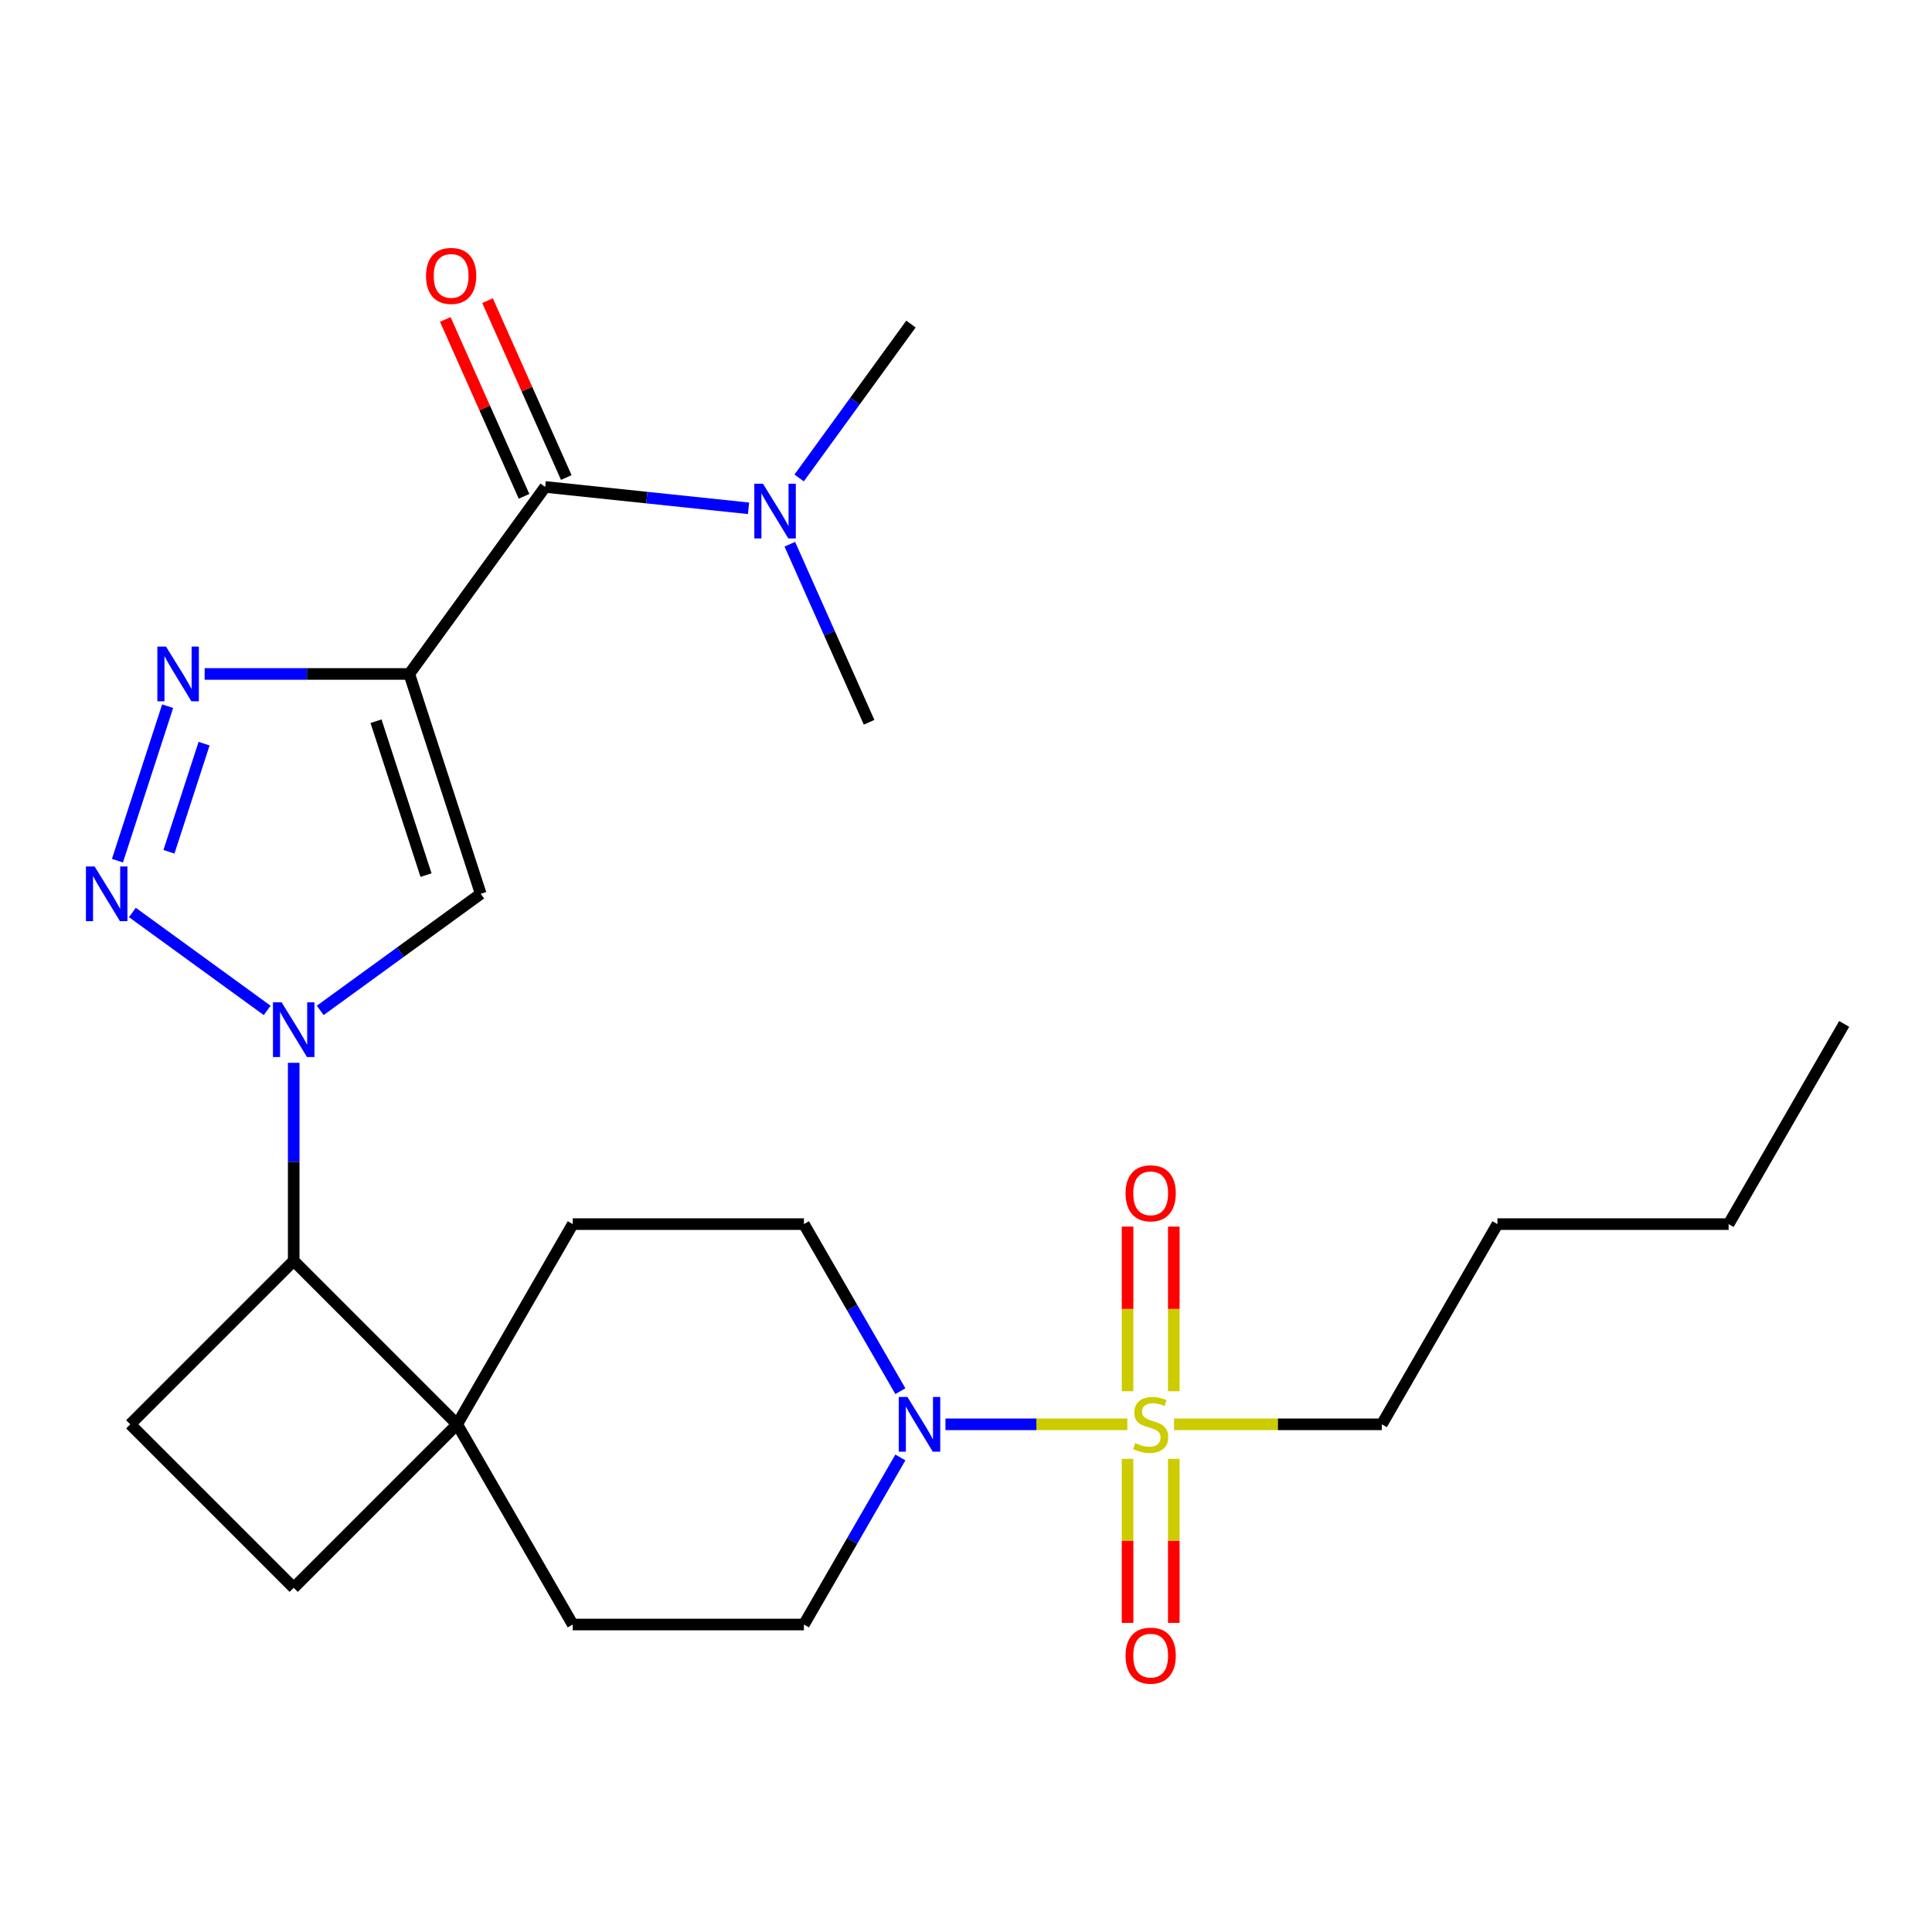 <?xml version='1.0' encoding='iso-8859-1'?>
<svg version='1.1' baseProfile='full'
              xmlns='http://www.w3.org/2000/svg'
                      xmlns:rdkit='http://www.rdkit.org/xml'
                      xmlns:xlink='http://www.w3.org/1999/xlink'
                  xml:space='preserve'
width='1000px' height='1000px' viewBox='0 0 1000 1000'>
<!-- END OF HEADER -->
<rect style='opacity:1.0;fill:#FFFFFF;stroke:none' width='1000' height='1000' x='0' y='0'> </rect>
<path class='bond-3' d='M 211.845,348.834 L 158.884,348.834' style='fill:none;fill-rule:evenodd;stroke:#000000;stroke-width:6px;stroke-linecap:butt;stroke-linejoin:miter;stroke-opacity:1' />
<path class='bond-3' d='M 158.884,348.834 L 105.923,348.834' style='fill:none;fill-rule:evenodd;stroke:#0000FF;stroke-width:6px;stroke-linecap:butt;stroke-linejoin:miter;stroke-opacity:1' />
<path class='bond-4' d='M 211.845,348.834 L 248.82,462.631' style='fill:none;fill-rule:evenodd;stroke:#000000;stroke-width:6px;stroke-linecap:butt;stroke-linejoin:miter;stroke-opacity:1' />
<path class='bond-4' d='M 194.632,373.299 L 220.514,452.957' style='fill:none;fill-rule:evenodd;stroke:#000000;stroke-width:6px;stroke-linecap:butt;stroke-linejoin:miter;stroke-opacity:1' />
<path class='bond-5' d='M 211.845,348.834 L 282.176,252.033' style='fill:none;fill-rule:evenodd;stroke:#000000;stroke-width:6px;stroke-linecap:butt;stroke-linejoin:miter;stroke-opacity:1' />
<path class='bond-0' d='M 583.514,737.223 L 536.438,737.223' style='fill:none;fill-rule:evenodd;stroke:#CCCC00;stroke-width:6px;stroke-linecap:butt;stroke-linejoin:miter;stroke-opacity:1' />
<path class='bond-0' d='M 536.438,737.223 L 489.362,737.223' style='fill:none;fill-rule:evenodd;stroke:#0000FF;stroke-width:6px;stroke-linecap:butt;stroke-linejoin:miter;stroke-opacity:1' />
<path class='bond-9' d='M 607.551,720.111 L 607.551,677.502' style='fill:none;fill-rule:evenodd;stroke:#CCCC00;stroke-width:6px;stroke-linecap:butt;stroke-linejoin:miter;stroke-opacity:1' />
<path class='bond-9' d='M 607.551,677.502 L 607.551,634.893' style='fill:none;fill-rule:evenodd;stroke:#FF0000;stroke-width:6px;stroke-linecap:butt;stroke-linejoin:miter;stroke-opacity:1' />
<path class='bond-9' d='M 583.62,720.111 L 583.62,677.502' style='fill:none;fill-rule:evenodd;stroke:#CCCC00;stroke-width:6px;stroke-linecap:butt;stroke-linejoin:miter;stroke-opacity:1' />
<path class='bond-9' d='M 583.62,677.502 L 583.62,634.893' style='fill:none;fill-rule:evenodd;stroke:#FF0000;stroke-width:6px;stroke-linecap:butt;stroke-linejoin:miter;stroke-opacity:1' />
<path class='bond-10' d='M 583.62,755.094 L 583.62,797.553' style='fill:none;fill-rule:evenodd;stroke:#CCCC00;stroke-width:6px;stroke-linecap:butt;stroke-linejoin:miter;stroke-opacity:1' />
<path class='bond-10' d='M 583.62,797.553 L 583.62,840.011' style='fill:none;fill-rule:evenodd;stroke:#FF0000;stroke-width:6px;stroke-linecap:butt;stroke-linejoin:miter;stroke-opacity:1' />
<path class='bond-10' d='M 607.551,755.094 L 607.551,797.553' style='fill:none;fill-rule:evenodd;stroke:#CCCC00;stroke-width:6px;stroke-linecap:butt;stroke-linejoin:miter;stroke-opacity:1' />
<path class='bond-10' d='M 607.551,797.553 L 607.551,840.011' style='fill:none;fill-rule:evenodd;stroke:#FF0000;stroke-width:6px;stroke-linecap:butt;stroke-linejoin:miter;stroke-opacity:1' />
<path class='bond-19' d='M 607.657,737.223 L 661.448,737.223' style='fill:none;fill-rule:evenodd;stroke:#CCCC00;stroke-width:6px;stroke-linecap:butt;stroke-linejoin:miter;stroke-opacity:1' />
<path class='bond-19' d='M 661.448,737.223 L 715.239,737.223' style='fill:none;fill-rule:evenodd;stroke:#000000;stroke-width:6px;stroke-linecap:butt;stroke-linejoin:miter;stroke-opacity:1' />
<path class='bond-1' d='M 165.75,522.985 L 207.285,492.808' style='fill:none;fill-rule:evenodd;stroke:#0000FF;stroke-width:6px;stroke-linecap:butt;stroke-linejoin:miter;stroke-opacity:1' />
<path class='bond-1' d='M 207.285,492.808 L 248.82,462.631' style='fill:none;fill-rule:evenodd;stroke:#000000;stroke-width:6px;stroke-linecap:butt;stroke-linejoin:miter;stroke-opacity:1' />
<path class='bond-7' d='M 152.019,550.113 L 152.019,601.364' style='fill:none;fill-rule:evenodd;stroke:#0000FF;stroke-width:6px;stroke-linecap:butt;stroke-linejoin:miter;stroke-opacity:1' />
<path class='bond-7' d='M 152.019,601.364 L 152.019,652.615' style='fill:none;fill-rule:evenodd;stroke:#000000;stroke-width:6px;stroke-linecap:butt;stroke-linejoin:miter;stroke-opacity:1' />
<path class='bond-25' d='M 138.287,522.985 L 68.524,472.299' style='fill:none;fill-rule:evenodd;stroke:#0000FF;stroke-width:6px;stroke-linecap:butt;stroke-linejoin:miter;stroke-opacity:1' />
<path class='bond-2' d='M 60.79,445.48 L 86.766,365.535' style='fill:none;fill-rule:evenodd;stroke:#0000FF;stroke-width:6px;stroke-linecap:butt;stroke-linejoin:miter;stroke-opacity:1' />
<path class='bond-2' d='M 87.446,440.883 L 105.629,384.922' style='fill:none;fill-rule:evenodd;stroke:#0000FF;stroke-width:6px;stroke-linecap:butt;stroke-linejoin:miter;stroke-opacity:1' />
<path class='bond-12' d='M 282.176,252.033 L 334.809,257.565' style='fill:none;fill-rule:evenodd;stroke:#000000;stroke-width:6px;stroke-linecap:butt;stroke-linejoin:miter;stroke-opacity:1' />
<path class='bond-12' d='M 334.809,257.565 L 387.442,263.097' style='fill:none;fill-rule:evenodd;stroke:#0000FF;stroke-width:6px;stroke-linecap:butt;stroke-linejoin:miter;stroke-opacity:1' />
<path class='bond-15' d='M 293.106,247.166 L 272.724,201.388' style='fill:none;fill-rule:evenodd;stroke:#000000;stroke-width:6px;stroke-linecap:butt;stroke-linejoin:miter;stroke-opacity:1' />
<path class='bond-15' d='M 272.724,201.388 L 252.342,155.609' style='fill:none;fill-rule:evenodd;stroke:#FF0000;stroke-width:6px;stroke-linecap:butt;stroke-linejoin:miter;stroke-opacity:1' />
<path class='bond-15' d='M 271.245,256.9 L 250.863,211.121' style='fill:none;fill-rule:evenodd;stroke:#000000;stroke-width:6px;stroke-linecap:butt;stroke-linejoin:miter;stroke-opacity:1' />
<path class='bond-15' d='M 250.863,211.121 L 230.481,165.342' style='fill:none;fill-rule:evenodd;stroke:#FF0000;stroke-width:6px;stroke-linecap:butt;stroke-linejoin:miter;stroke-opacity:1' />
<path class='bond-6' d='M 466.03,754.374 L 441.068,797.61' style='fill:none;fill-rule:evenodd;stroke:#0000FF;stroke-width:6px;stroke-linecap:butt;stroke-linejoin:miter;stroke-opacity:1' />
<path class='bond-6' d='M 441.068,797.61 L 416.106,840.845' style='fill:none;fill-rule:evenodd;stroke:#000000;stroke-width:6px;stroke-linecap:butt;stroke-linejoin:miter;stroke-opacity:1' />
<path class='bond-27' d='M 466.03,720.071 L 441.068,676.836' style='fill:none;fill-rule:evenodd;stroke:#0000FF;stroke-width:6px;stroke-linecap:butt;stroke-linejoin:miter;stroke-opacity:1' />
<path class='bond-27' d='M 441.068,676.836 L 416.106,633.6' style='fill:none;fill-rule:evenodd;stroke:#000000;stroke-width:6px;stroke-linecap:butt;stroke-linejoin:miter;stroke-opacity:1' />
<path class='bond-8' d='M 152.019,652.615 L 236.626,737.223' style='fill:none;fill-rule:evenodd;stroke:#000000;stroke-width:6px;stroke-linecap:butt;stroke-linejoin:miter;stroke-opacity:1' />
<path class='bond-11' d='M 152.019,652.615 L 67.411,737.223' style='fill:none;fill-rule:evenodd;stroke:#000000;stroke-width:6px;stroke-linecap:butt;stroke-linejoin:miter;stroke-opacity:1' />
<path class='bond-17' d='M 236.626,737.223 L 296.453,633.6' style='fill:none;fill-rule:evenodd;stroke:#000000;stroke-width:6px;stroke-linecap:butt;stroke-linejoin:miter;stroke-opacity:1' />
<path class='bond-18' d='M 236.626,737.223 L 296.453,840.845' style='fill:none;fill-rule:evenodd;stroke:#000000;stroke-width:6px;stroke-linecap:butt;stroke-linejoin:miter;stroke-opacity:1' />
<path class='bond-26' d='M 236.626,737.223 L 152.019,821.83' style='fill:none;fill-rule:evenodd;stroke:#000000;stroke-width:6px;stroke-linecap:butt;stroke-linejoin:miter;stroke-opacity:1' />
<path class='bond-16' d='M 67.411,737.223 L 152.019,821.83' style='fill:none;fill-rule:evenodd;stroke:#000000;stroke-width:6px;stroke-linecap:butt;stroke-linejoin:miter;stroke-opacity:1' />
<path class='bond-20' d='M 413.634,247.389 L 442.569,207.564' style='fill:none;fill-rule:evenodd;stroke:#0000FF;stroke-width:6px;stroke-linecap:butt;stroke-linejoin:miter;stroke-opacity:1' />
<path class='bond-20' d='M 442.569,207.564 L 471.504,167.739' style='fill:none;fill-rule:evenodd;stroke:#000000;stroke-width:6px;stroke-linecap:butt;stroke-linejoin:miter;stroke-opacity:1' />
<path class='bond-21' d='M 408.81,281.691 L 429.325,327.77' style='fill:none;fill-rule:evenodd;stroke:#0000FF;stroke-width:6px;stroke-linecap:butt;stroke-linejoin:miter;stroke-opacity:1' />
<path class='bond-21' d='M 429.325,327.77 L 449.841,373.849' style='fill:none;fill-rule:evenodd;stroke:#000000;stroke-width:6px;stroke-linecap:butt;stroke-linejoin:miter;stroke-opacity:1' />
<path class='bond-13' d='M 416.106,840.845 L 296.453,840.845' style='fill:none;fill-rule:evenodd;stroke:#000000;stroke-width:6px;stroke-linecap:butt;stroke-linejoin:miter;stroke-opacity:1' />
<path class='bond-14' d='M 416.106,633.6 L 296.453,633.6' style='fill:none;fill-rule:evenodd;stroke:#000000;stroke-width:6px;stroke-linecap:butt;stroke-linejoin:miter;stroke-opacity:1' />
<path class='bond-22' d='M 715.239,737.223 L 775.066,633.6' style='fill:none;fill-rule:evenodd;stroke:#000000;stroke-width:6px;stroke-linecap:butt;stroke-linejoin:miter;stroke-opacity:1' />
<path class='bond-23' d='M 775.066,633.6 L 894.719,633.6' style='fill:none;fill-rule:evenodd;stroke:#000000;stroke-width:6px;stroke-linecap:butt;stroke-linejoin:miter;stroke-opacity:1' />
<path class='bond-24' d='M 894.719,633.6 L 954.545,529.977' style='fill:none;fill-rule:evenodd;stroke:#000000;stroke-width:6px;stroke-linecap:butt;stroke-linejoin:miter;stroke-opacity:1' />
<path  class='atom-1' d='M 587.586 746.943
Q 587.906 747.063, 589.226 747.623
Q 590.546 748.183, 591.986 748.543
Q 593.466 748.863, 594.906 748.863
Q 597.586 748.863, 599.146 747.583
Q 600.706 746.263, 600.706 743.983
Q 600.706 742.423, 599.906 741.463
Q 599.146 740.503, 597.946 739.983
Q 596.746 739.463, 594.746 738.863
Q 592.226 738.103, 590.706 737.383
Q 589.226 736.663, 588.146 735.143
Q 587.106 733.623, 587.106 731.063
Q 587.106 727.503, 589.506 725.303
Q 591.946 723.103, 596.746 723.103
Q 600.026 723.103, 603.746 724.663
L 602.826 727.743
Q 599.426 726.343, 596.866 726.343
Q 594.106 726.343, 592.586 727.503
Q 591.066 728.623, 591.106 730.583
Q 591.106 732.103, 591.866 733.023
Q 592.666 733.943, 593.786 734.463
Q 594.946 734.983, 596.866 735.583
Q 599.426 736.383, 600.946 737.183
Q 602.466 737.983, 603.546 739.623
Q 604.666 741.223, 604.666 743.983
Q 604.666 747.903, 602.026 750.023
Q 599.426 752.103, 595.066 752.103
Q 592.546 752.103, 590.626 751.543
Q 588.746 751.023, 586.506 750.103
L 587.586 746.943
' fill='#CCCC00'/>
<path  class='atom-2' d='M 145.759 518.802
L 155.039 533.802
Q 155.959 535.282, 157.439 537.962
Q 158.919 540.642, 158.999 540.802
L 158.999 518.802
L 162.759 518.802
L 162.759 547.122
L 158.879 547.122
L 148.919 530.722
Q 147.759 528.802, 146.519 526.602
Q 145.319 524.402, 144.959 523.722
L 144.959 547.122
L 141.279 547.122
L 141.279 518.802
L 145.759 518.802
' fill='#0000FF'/>
<path  class='atom-3' d='M 48.957 448.471
L 58.237 463.471
Q 59.157 464.951, 60.637 467.631
Q 62.117 470.311, 62.197 470.471
L 62.197 448.471
L 65.957 448.471
L 65.957 476.791
L 62.077 476.791
L 52.117 460.391
Q 50.957 458.471, 49.717 456.271
Q 48.517 454.071, 48.157 453.391
L 48.157 476.791
L 44.477 476.791
L 44.477 448.471
L 48.957 448.471
' fill='#0000FF'/>
<path  class='atom-4' d='M 85.932 334.674
L 95.212 349.674
Q 96.132 351.154, 97.612 353.834
Q 99.092 356.514, 99.172 356.674
L 99.172 334.674
L 102.932 334.674
L 102.932 362.994
L 99.052 362.994
L 89.092 346.594
Q 87.932 344.674, 86.692 342.474
Q 85.492 340.274, 85.132 339.594
L 85.132 362.994
L 81.452 362.994
L 81.452 334.674
L 85.932 334.674
' fill='#0000FF'/>
<path  class='atom-7' d='M 469.673 723.063
L 478.953 738.063
Q 479.873 739.543, 481.353 742.223
Q 482.833 744.903, 482.913 745.063
L 482.913 723.063
L 486.673 723.063
L 486.673 751.383
L 482.793 751.383
L 472.833 734.983
Q 471.673 733.063, 470.433 730.863
Q 469.233 728.663, 468.873 727.983
L 468.873 751.383
L 465.193 751.383
L 465.193 723.063
L 469.673 723.063
' fill='#0000FF'/>
<path  class='atom-10' d='M 582.586 617.649
Q 582.586 610.849, 585.946 607.049
Q 589.306 603.249, 595.586 603.249
Q 601.866 603.249, 605.226 607.049
Q 608.586 610.849, 608.586 617.649
Q 608.586 624.529, 605.186 628.449
Q 601.786 632.329, 595.586 632.329
Q 589.346 632.329, 585.946 628.449
Q 582.586 624.569, 582.586 617.649
M 595.586 629.129
Q 599.906 629.129, 602.226 626.249
Q 604.586 623.329, 604.586 617.649
Q 604.586 612.089, 602.226 609.289
Q 599.906 606.449, 595.586 606.449
Q 591.266 606.449, 588.906 609.249
Q 586.586 612.049, 586.586 617.649
Q 586.586 623.369, 588.906 626.249
Q 591.266 629.129, 595.586 629.129
' fill='#FF0000'/>
<path  class='atom-11' d='M 582.586 856.956
Q 582.586 850.156, 585.946 846.356
Q 589.306 842.556, 595.586 842.556
Q 601.866 842.556, 605.226 846.356
Q 608.586 850.156, 608.586 856.956
Q 608.586 863.836, 605.186 867.756
Q 601.786 871.636, 595.586 871.636
Q 589.346 871.636, 585.946 867.756
Q 582.586 863.876, 582.586 856.956
M 595.586 868.436
Q 599.906 868.436, 602.226 865.556
Q 604.586 862.636, 604.586 856.956
Q 604.586 851.396, 602.226 848.596
Q 599.906 845.756, 595.586 845.756
Q 591.266 845.756, 588.906 848.556
Q 586.586 851.356, 586.586 856.956
Q 586.586 862.676, 588.906 865.556
Q 591.266 868.436, 595.586 868.436
' fill='#FF0000'/>
<path  class='atom-13' d='M 394.913 250.38
L 404.193 265.38
Q 405.113 266.86, 406.593 269.54
Q 408.073 272.22, 408.153 272.38
L 408.153 250.38
L 411.913 250.38
L 411.913 278.7
L 408.033 278.7
L 398.073 262.3
Q 396.913 260.38, 395.673 258.18
Q 394.473 255.98, 394.113 255.3
L 394.113 278.7
L 390.433 278.7
L 390.433 250.38
L 394.913 250.38
' fill='#0000FF'/>
<path  class='atom-16' d='M 220.508 142.804
Q 220.508 136.004, 223.868 132.204
Q 227.228 128.404, 233.508 128.404
Q 239.788 128.404, 243.148 132.204
Q 246.508 136.004, 246.508 142.804
Q 246.508 149.684, 243.108 153.604
Q 239.708 157.484, 233.508 157.484
Q 227.268 157.484, 223.868 153.604
Q 220.508 149.724, 220.508 142.804
M 233.508 154.284
Q 237.828 154.284, 240.148 151.404
Q 242.508 148.484, 242.508 142.804
Q 242.508 137.244, 240.148 134.444
Q 237.828 131.604, 233.508 131.604
Q 229.188 131.604, 226.828 134.404
Q 224.508 137.204, 224.508 142.804
Q 224.508 148.524, 226.828 151.404
Q 229.188 154.284, 233.508 154.284
' fill='#FF0000'/>
</svg>
